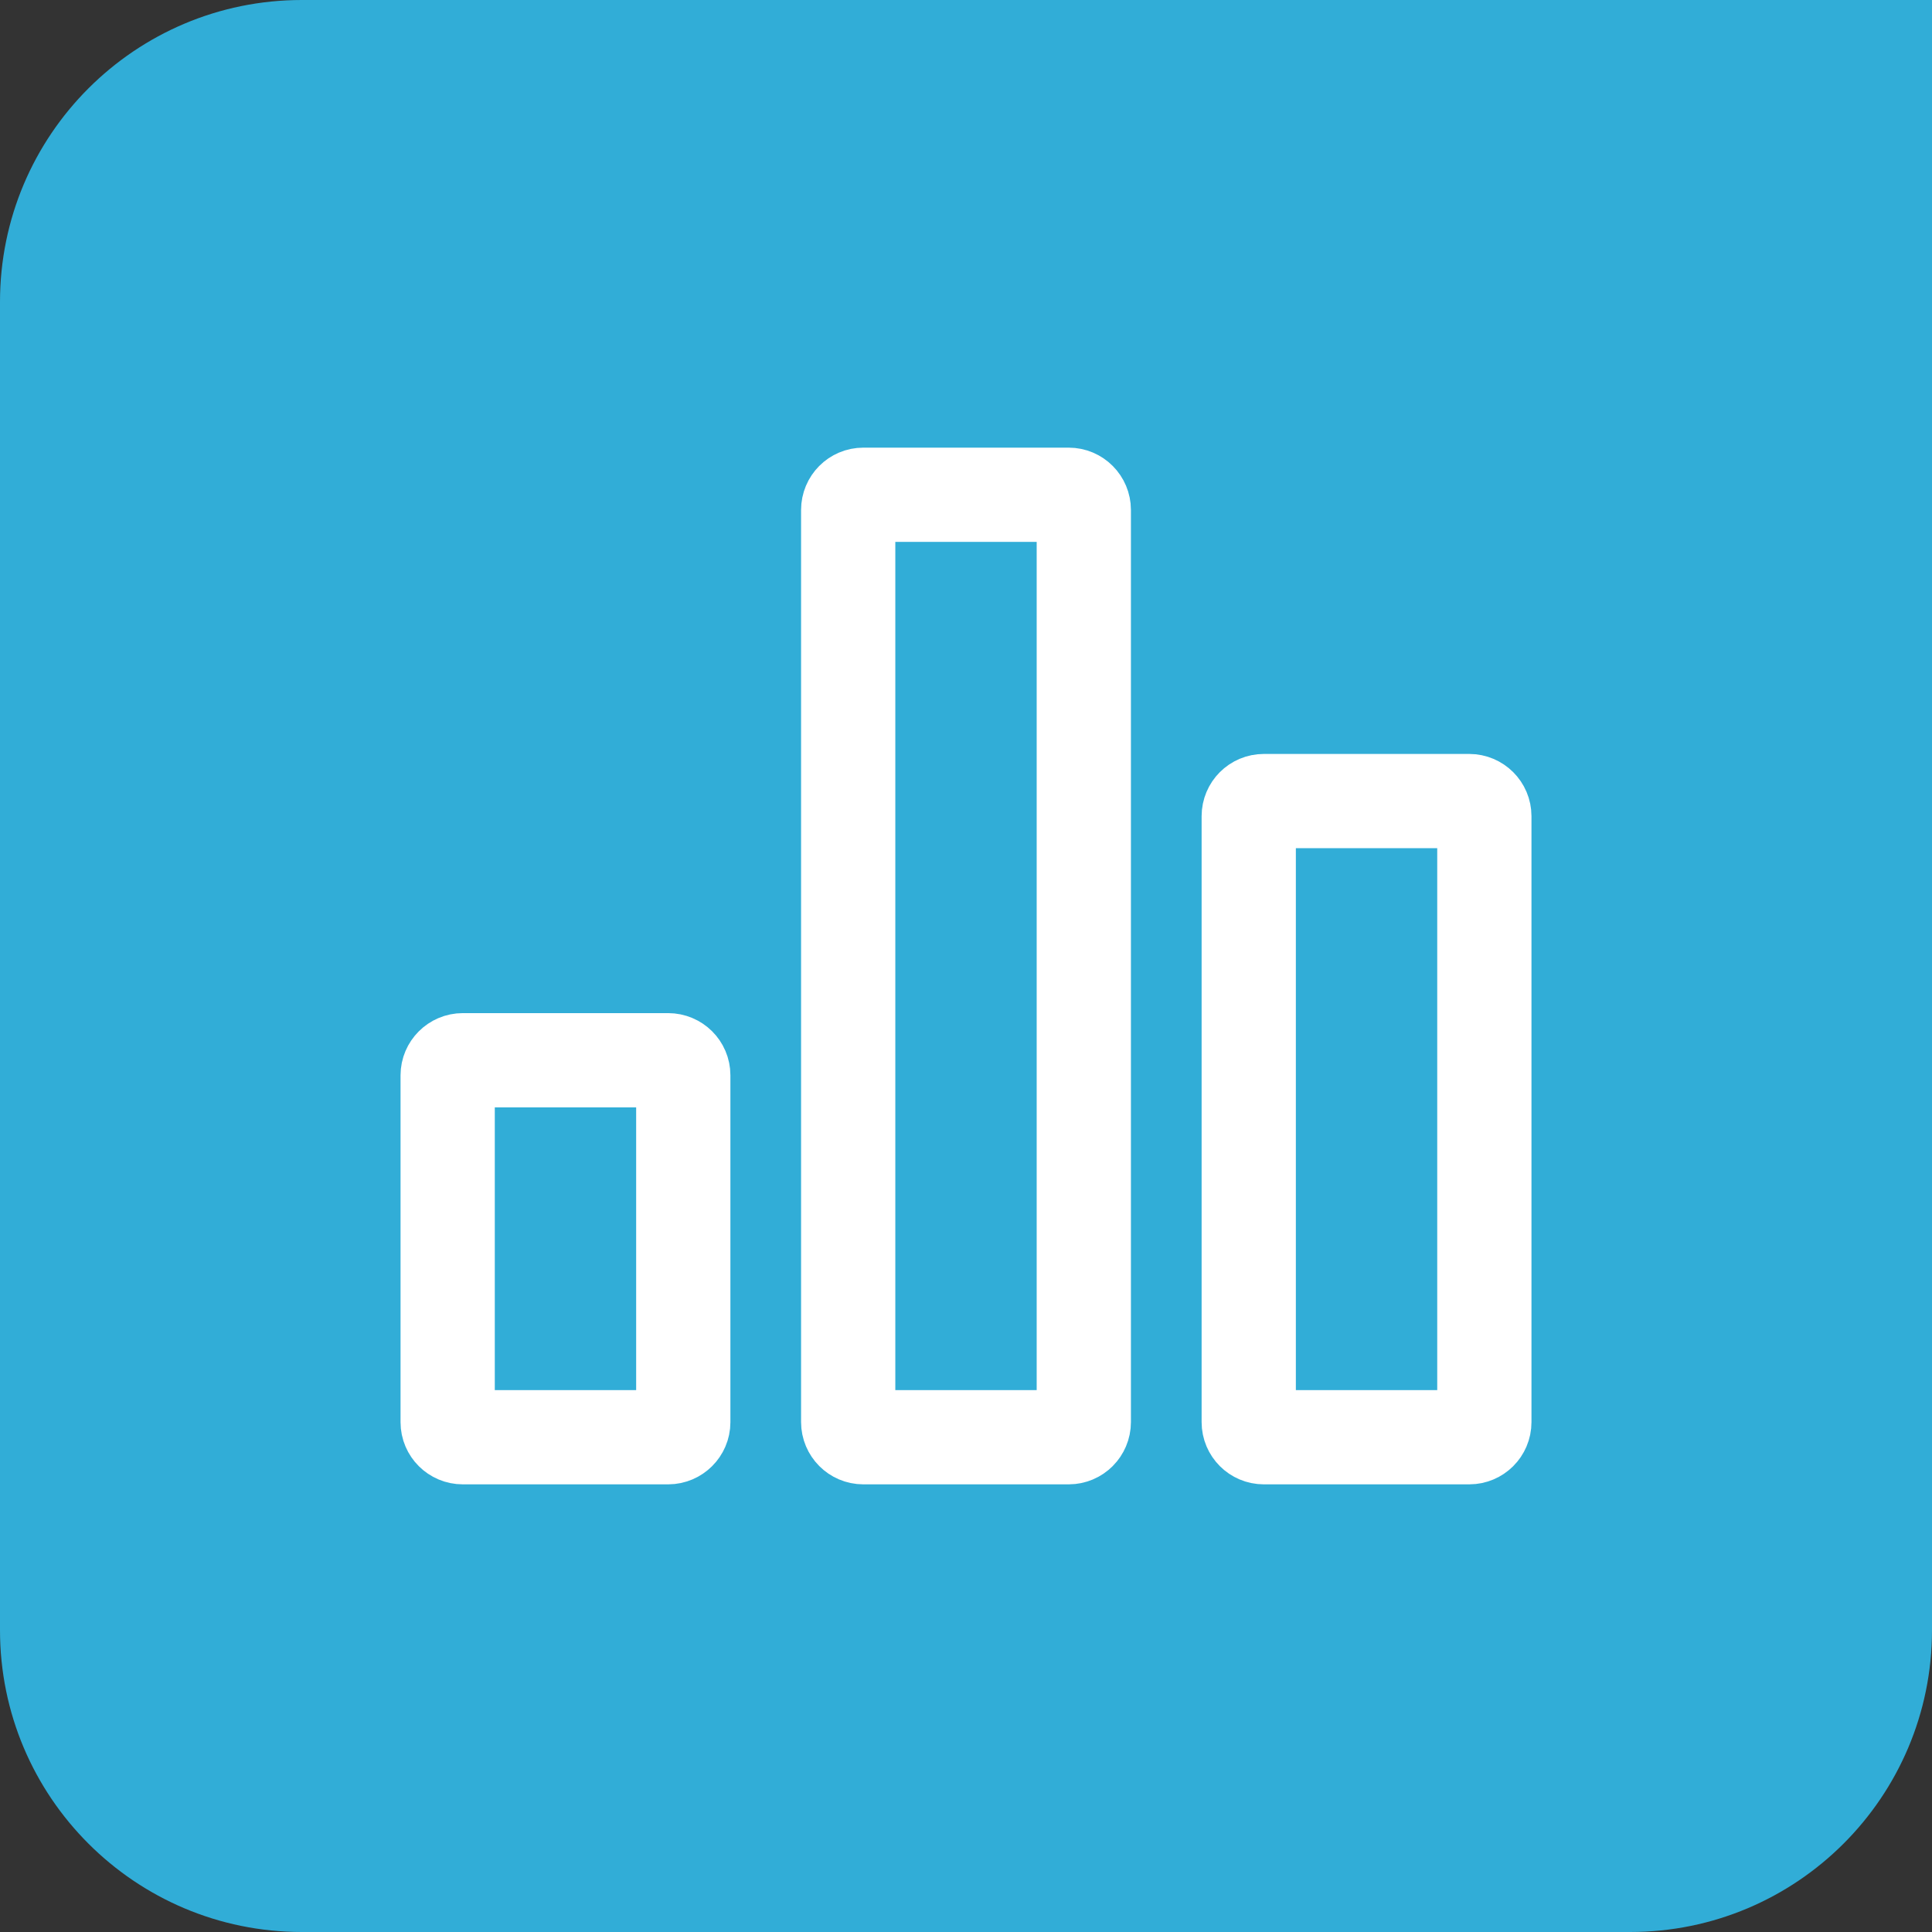 <?xml version="1.0" encoding="UTF-8"?> <svg xmlns="http://www.w3.org/2000/svg" width="128" height="128" viewBox="0 0 128 128"><rect x="0" y="0" width="128" height="128" fill="#333333" stroke="none"/><g fill="none" fill-rule="evenodd"><path fill="#31ADD7" d="M86,0 L20,0 C8.954,0 0,8.95 0,20 L0,108 C0,119.046 8.95,128 20,128 L108,128 C119.046,128 128,119.05 128,108 L128,42 L128,0 L86,0 Z"></path><path stroke="#FFFFFF" stroke-width="6.244" d="M1.866,37.464 L15.475,37.464 C16.025,37.464 16.476,37.909 16.476,38.458 L16.476,61.445 C16.476,61.985 16.028,62.44 15.475,62.44 L1.866,62.44 C1.316,62.44 0.866,61.994 0.866,61.445 L0.866,38.458 C0.866,37.919 1.314,37.464 1.866,37.464 Z M54.939,20.293 L68.549,20.293 C69.098,20.293 69.549,20.741 69.549,21.293 L69.549,61.439 C69.549,61.995 69.101,62.44 68.549,62.44 L54.939,62.44 C54.389,62.44 53.939,61.992 53.939,61.439 L53.939,21.293 C53.939,20.738 54.387,20.293 54.939,20.293 Z M28.403,0 L42.012,0 C42.562,0 43.012,0.451 43.012,1.007 L43.012,61.433 C43.012,61.99 42.564,62.44 42.012,62.44 L28.403,62.44 C27.853,62.44 27.402,61.989 27.402,61.433 L27.402,1.007 C27.402,0.45 27.85,0 28.403,0 Z" transform="translate(28.793 32.78)"></path></g></svg> 